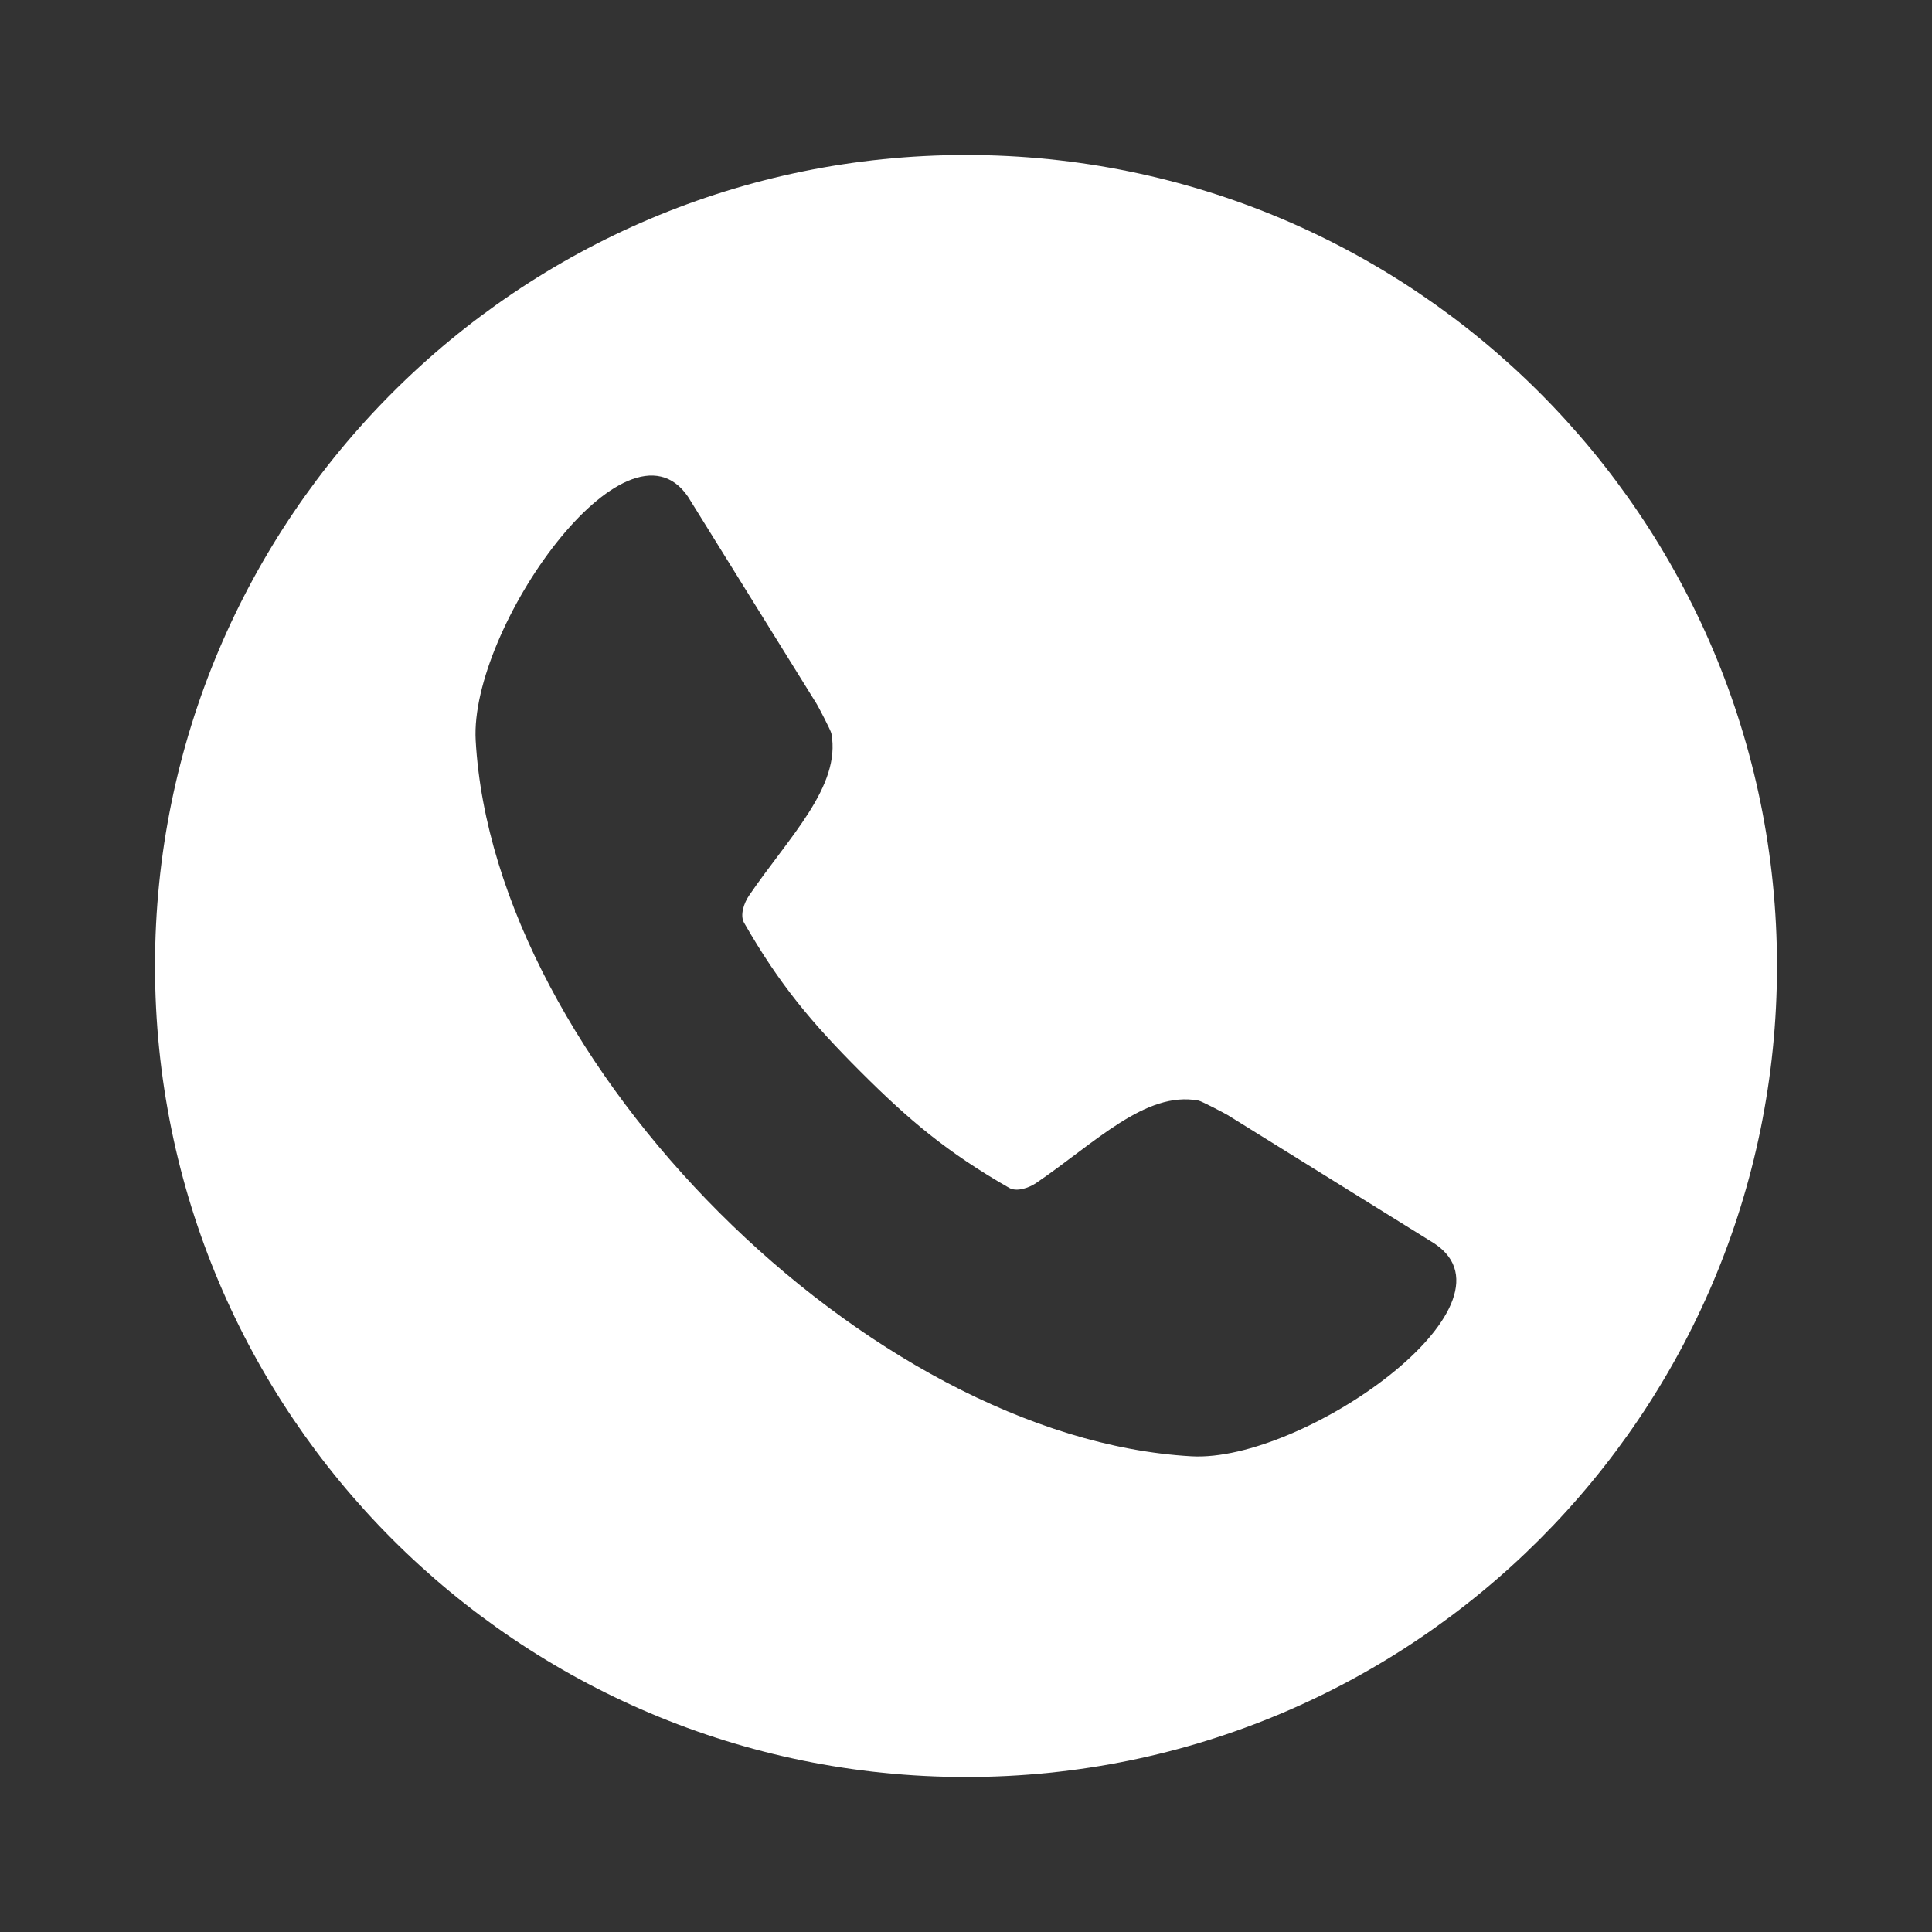 <?xml version="1.0" encoding="UTF-8"?> <svg xmlns="http://www.w3.org/2000/svg" viewBox="0 0 100 100" fill-rule="evenodd"><rect x="0" y="0" width="100" height="100" fill="#333333" stroke="none"/><path d="m50 8.023c23.184 0 41.977 18.793 41.977 41.977s-18.793 41.977-41.977 41.977-41.977-18.793-41.977-41.977 18.793-41.977 41.977-41.977zm-25.379 30.297c0.465 8.355 5.551 17.387 12.609 24.445 7.059 7.059 16.09 12.145 24.445 12.613 5.773 0.32 17.297-7.801 12.609-10.988-0.016-0.008-0.027-0.02-0.039-0.027l-10.695-6.644c-0.141-0.086-1.352-0.723-1.516-0.754-2.742-0.516-5.367 2.203-8.395 4.262-0.379 0.258-1.012 0.484-1.41 0.254-3.211-1.84-5.18-3.504-7.695-6.019-2.516-2.516-4.176-4.484-6.019-7.695-0.227-0.398-0.004-1.031 0.254-1.41 2.059-3.027 4.777-5.652 4.262-8.395-0.031-0.164-0.668-1.375-0.754-1.516l-6.641-10.695c-0.008-0.016-0.016-0.027-0.027-0.043-3.184-4.684-11.309 6.84-10.988 12.613z" fill-rule="evenodd" fill="#ffffff"></path></svg> 